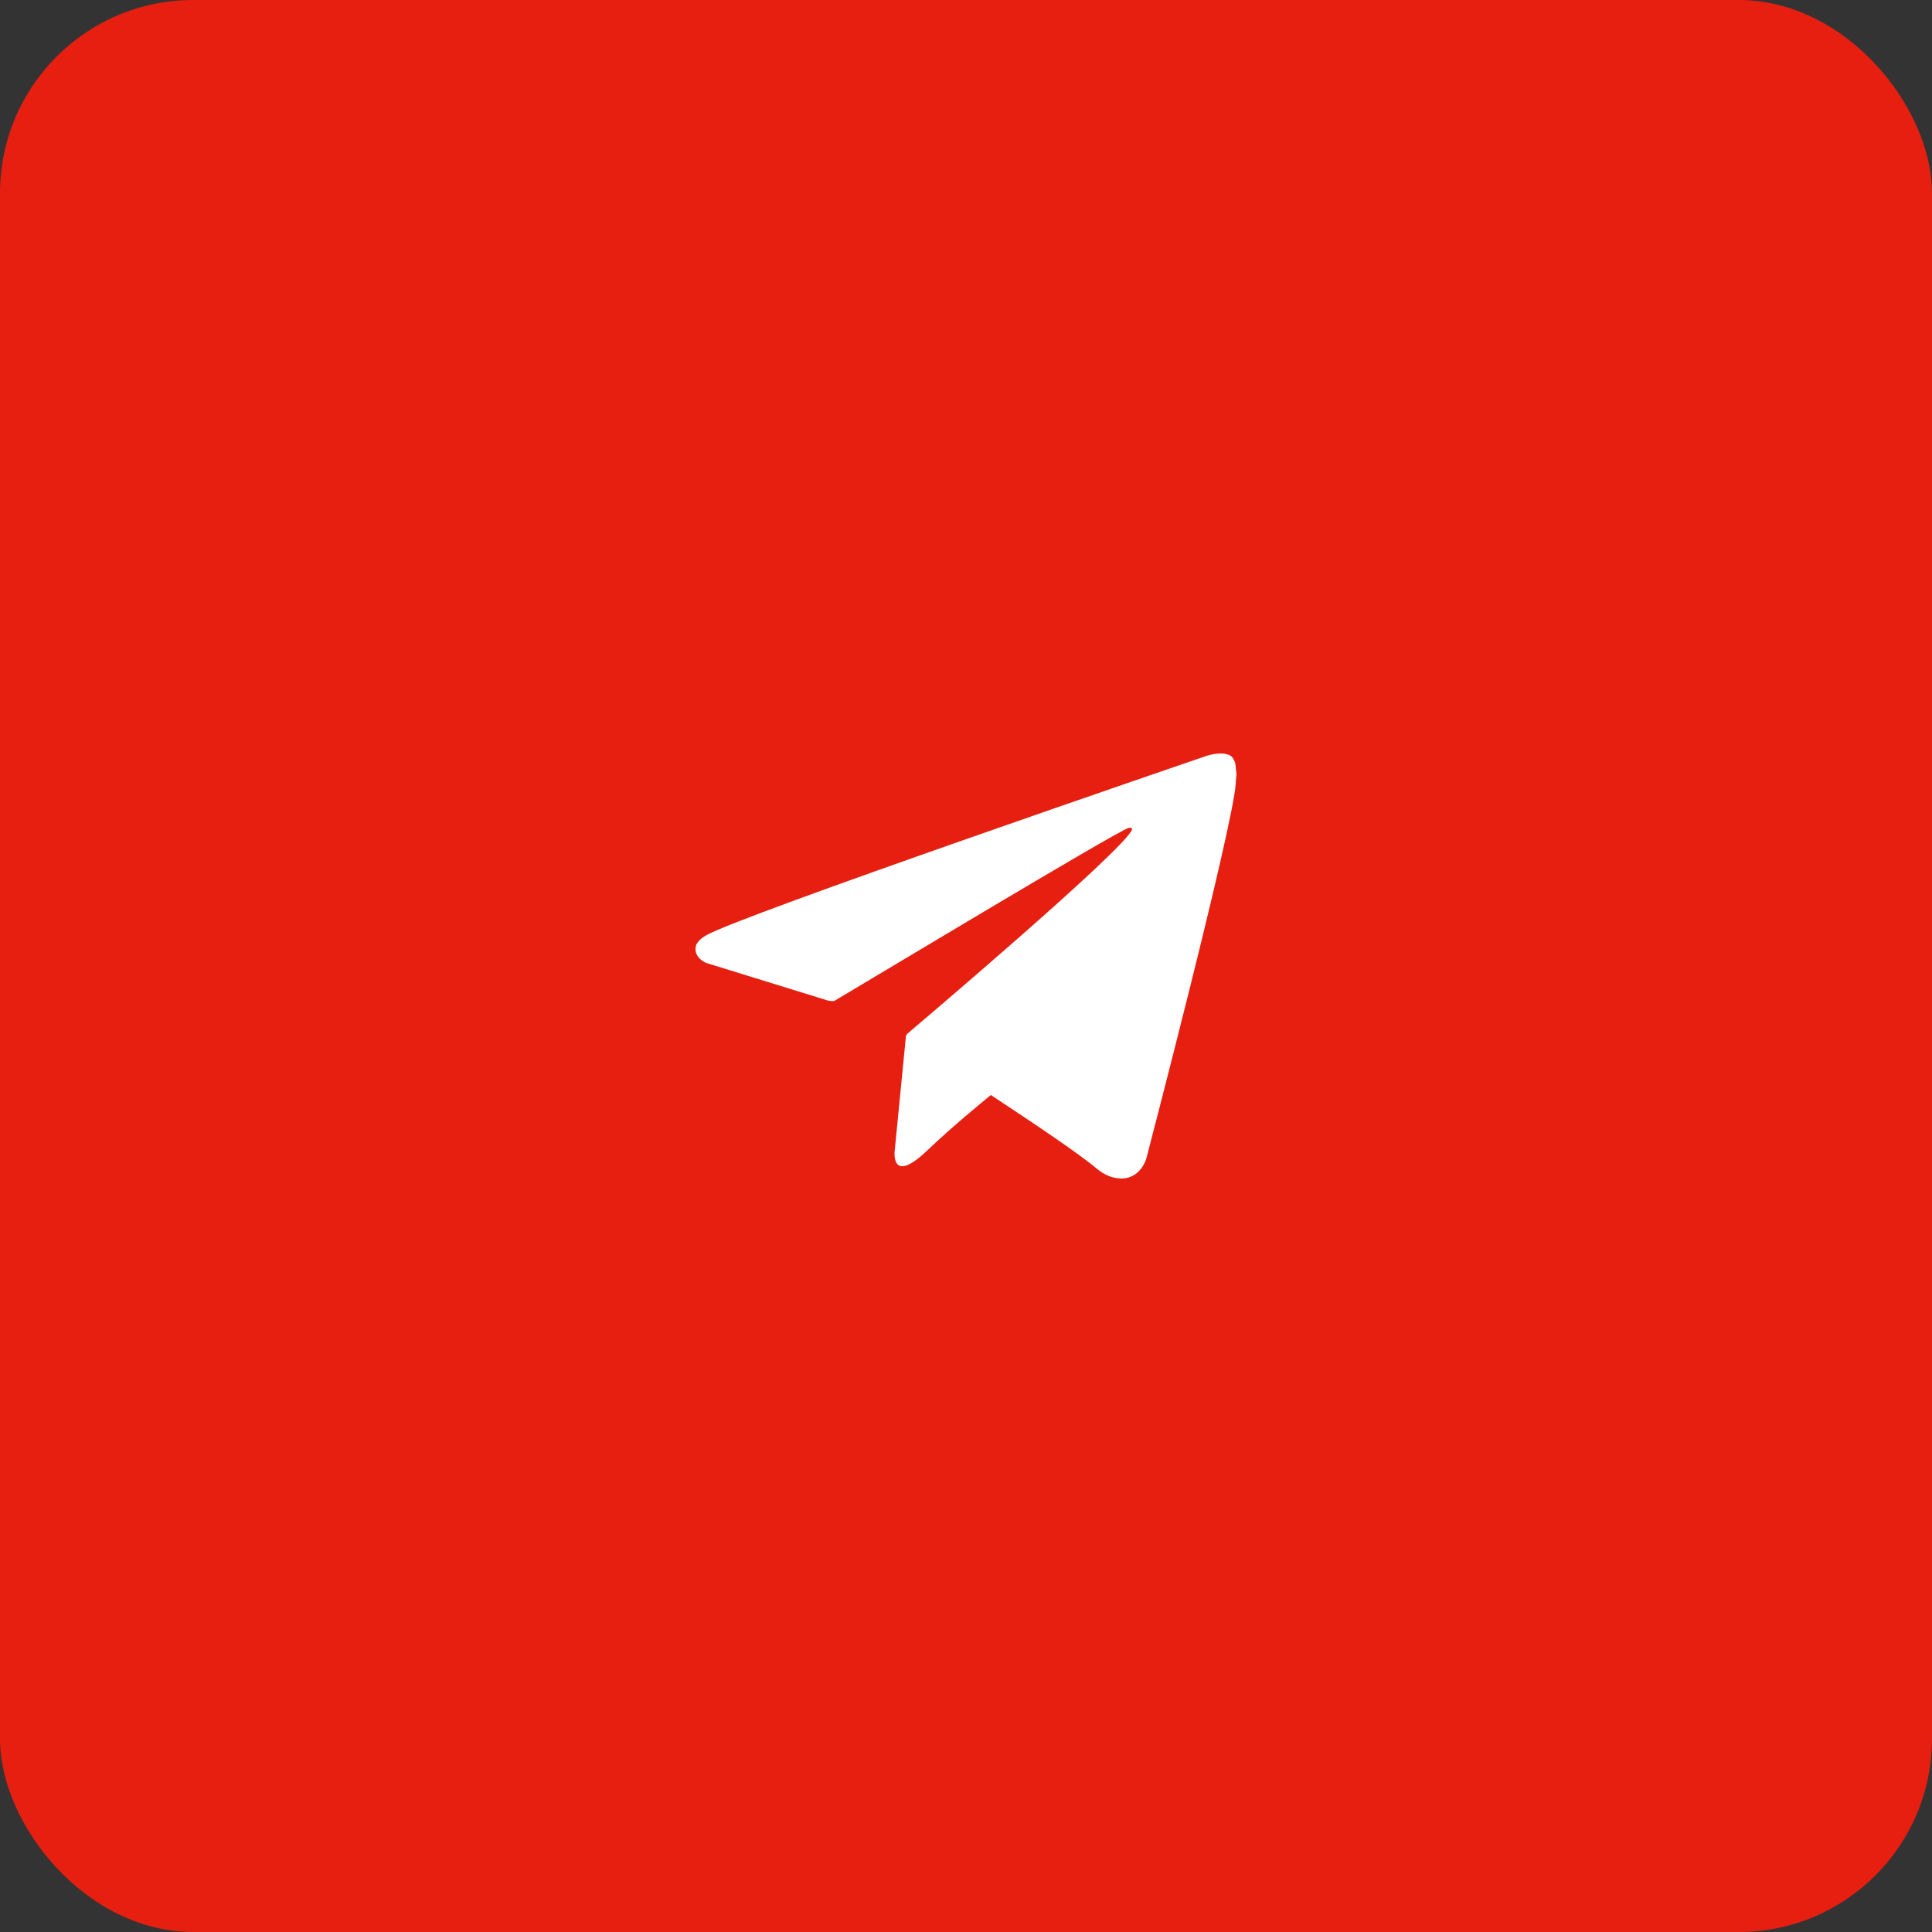 <?xml version="1.0" encoding="UTF-8"?> <svg xmlns="http://www.w3.org/2000/svg" width="100" height="100" viewBox="0 0 100 100" fill="none"><rect x="0" y="0" width="100" height="100" fill="#333333" stroke="none"/><rect width="100" height="100" rx="10" fill="#E61F10"></rect><path d="M63.922 39.457C63.806 39.162 63.689 39.088 63.533 39.051C63.106 38.903 62.445 39.125 62.445 39.125C62.445 39.125 37.912 47.513 36.512 48.437C36.201 48.621 36.123 48.769 36.045 48.88C35.812 49.545 36.551 49.841 36.551 49.841L42.888 51.799C42.888 51.799 43.122 51.836 43.199 51.799C44.638 50.949 57.663 43.115 58.401 42.857C58.518 42.82 58.596 42.857 58.596 42.931C58.285 43.928 46.971 53.499 46.971 53.499C46.971 53.499 46.932 53.536 46.893 53.61L46.31 59.559C46.31 59.559 46.077 61.37 47.982 59.559C49.342 58.266 50.664 57.194 51.286 56.677C53.464 58.118 55.796 59.67 56.807 60.52C57.313 60.926 57.74 61 58.09 61C59.062 60.963 59.334 59.965 59.334 59.965C59.334 59.965 63.806 42.857 63.961 40.566C63.961 40.344 64 40.196 64 40.048C63.961 39.79 63.961 39.568 63.922 39.457Z" fill="white"></path></svg> 